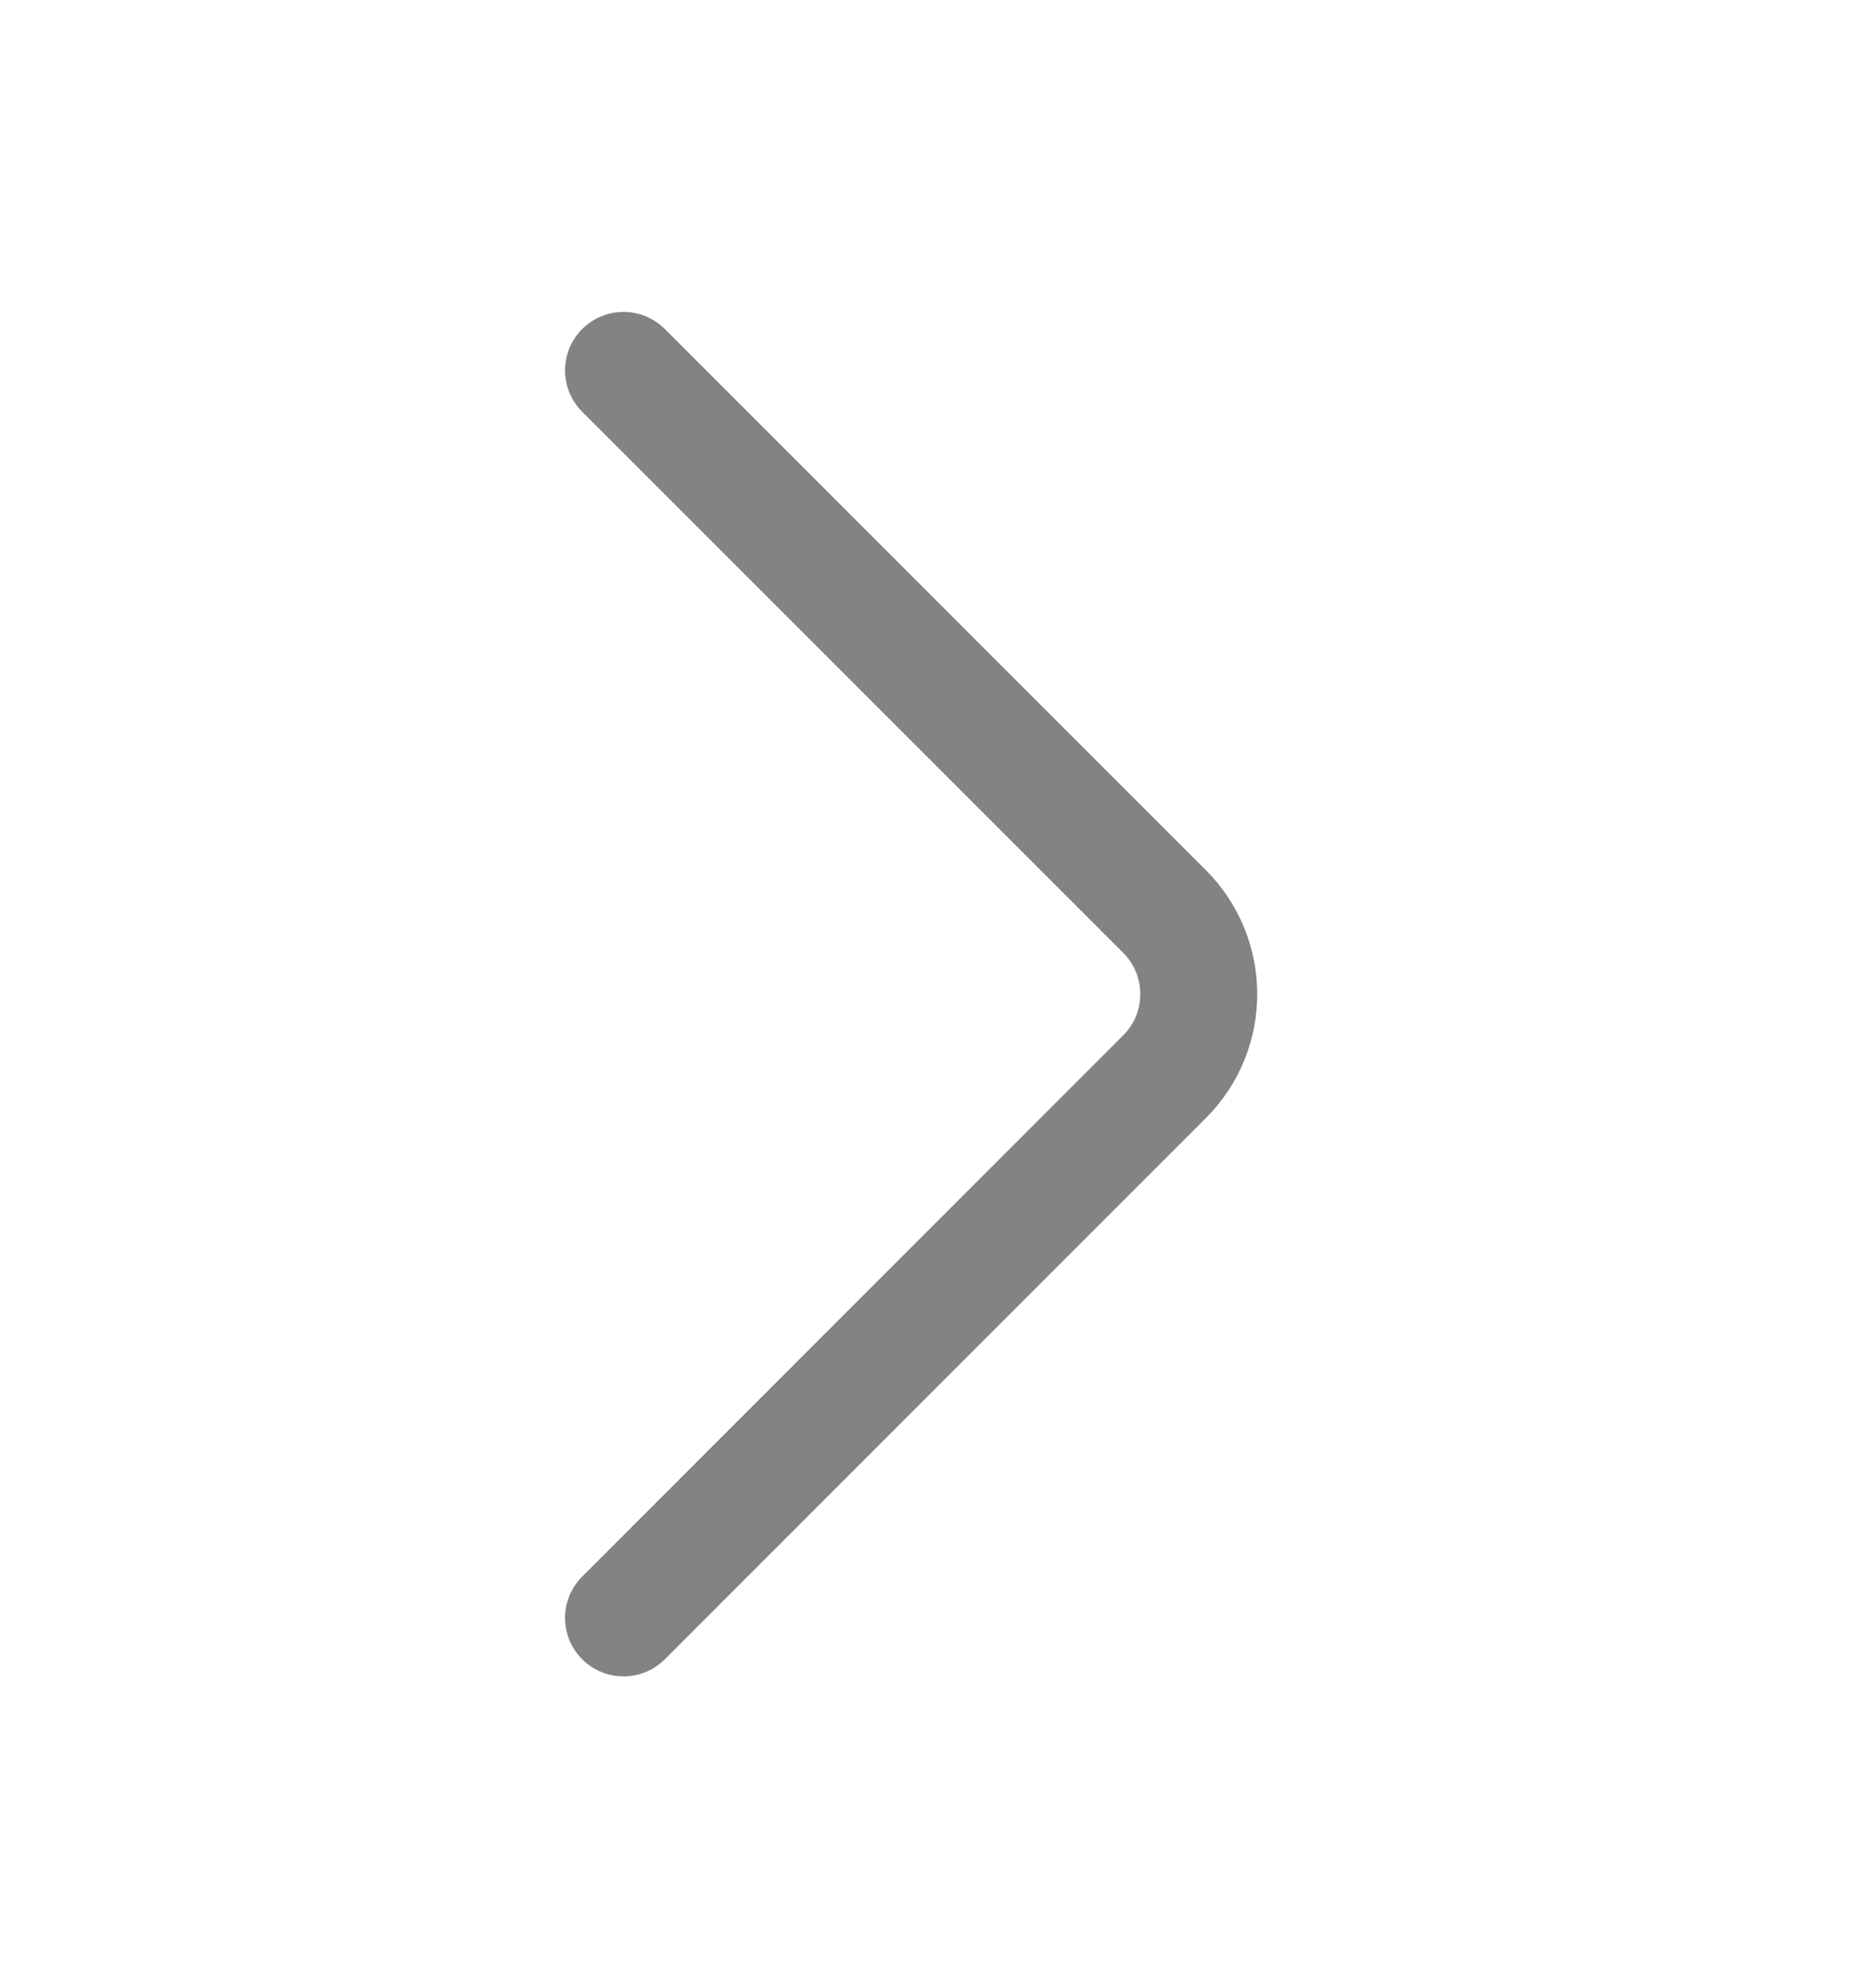 <svg width="16" height="17" viewBox="0 0 16 17" fill="none" xmlns="http://www.w3.org/2000/svg">
<path d="M5.332 3.167L9.958 7.793C10.349 8.184 10.349 8.817 9.958 9.207L5.332 13.834" stroke="#838383" stroke-linecap="round" stroke-linejoin="round"/>
</svg>
